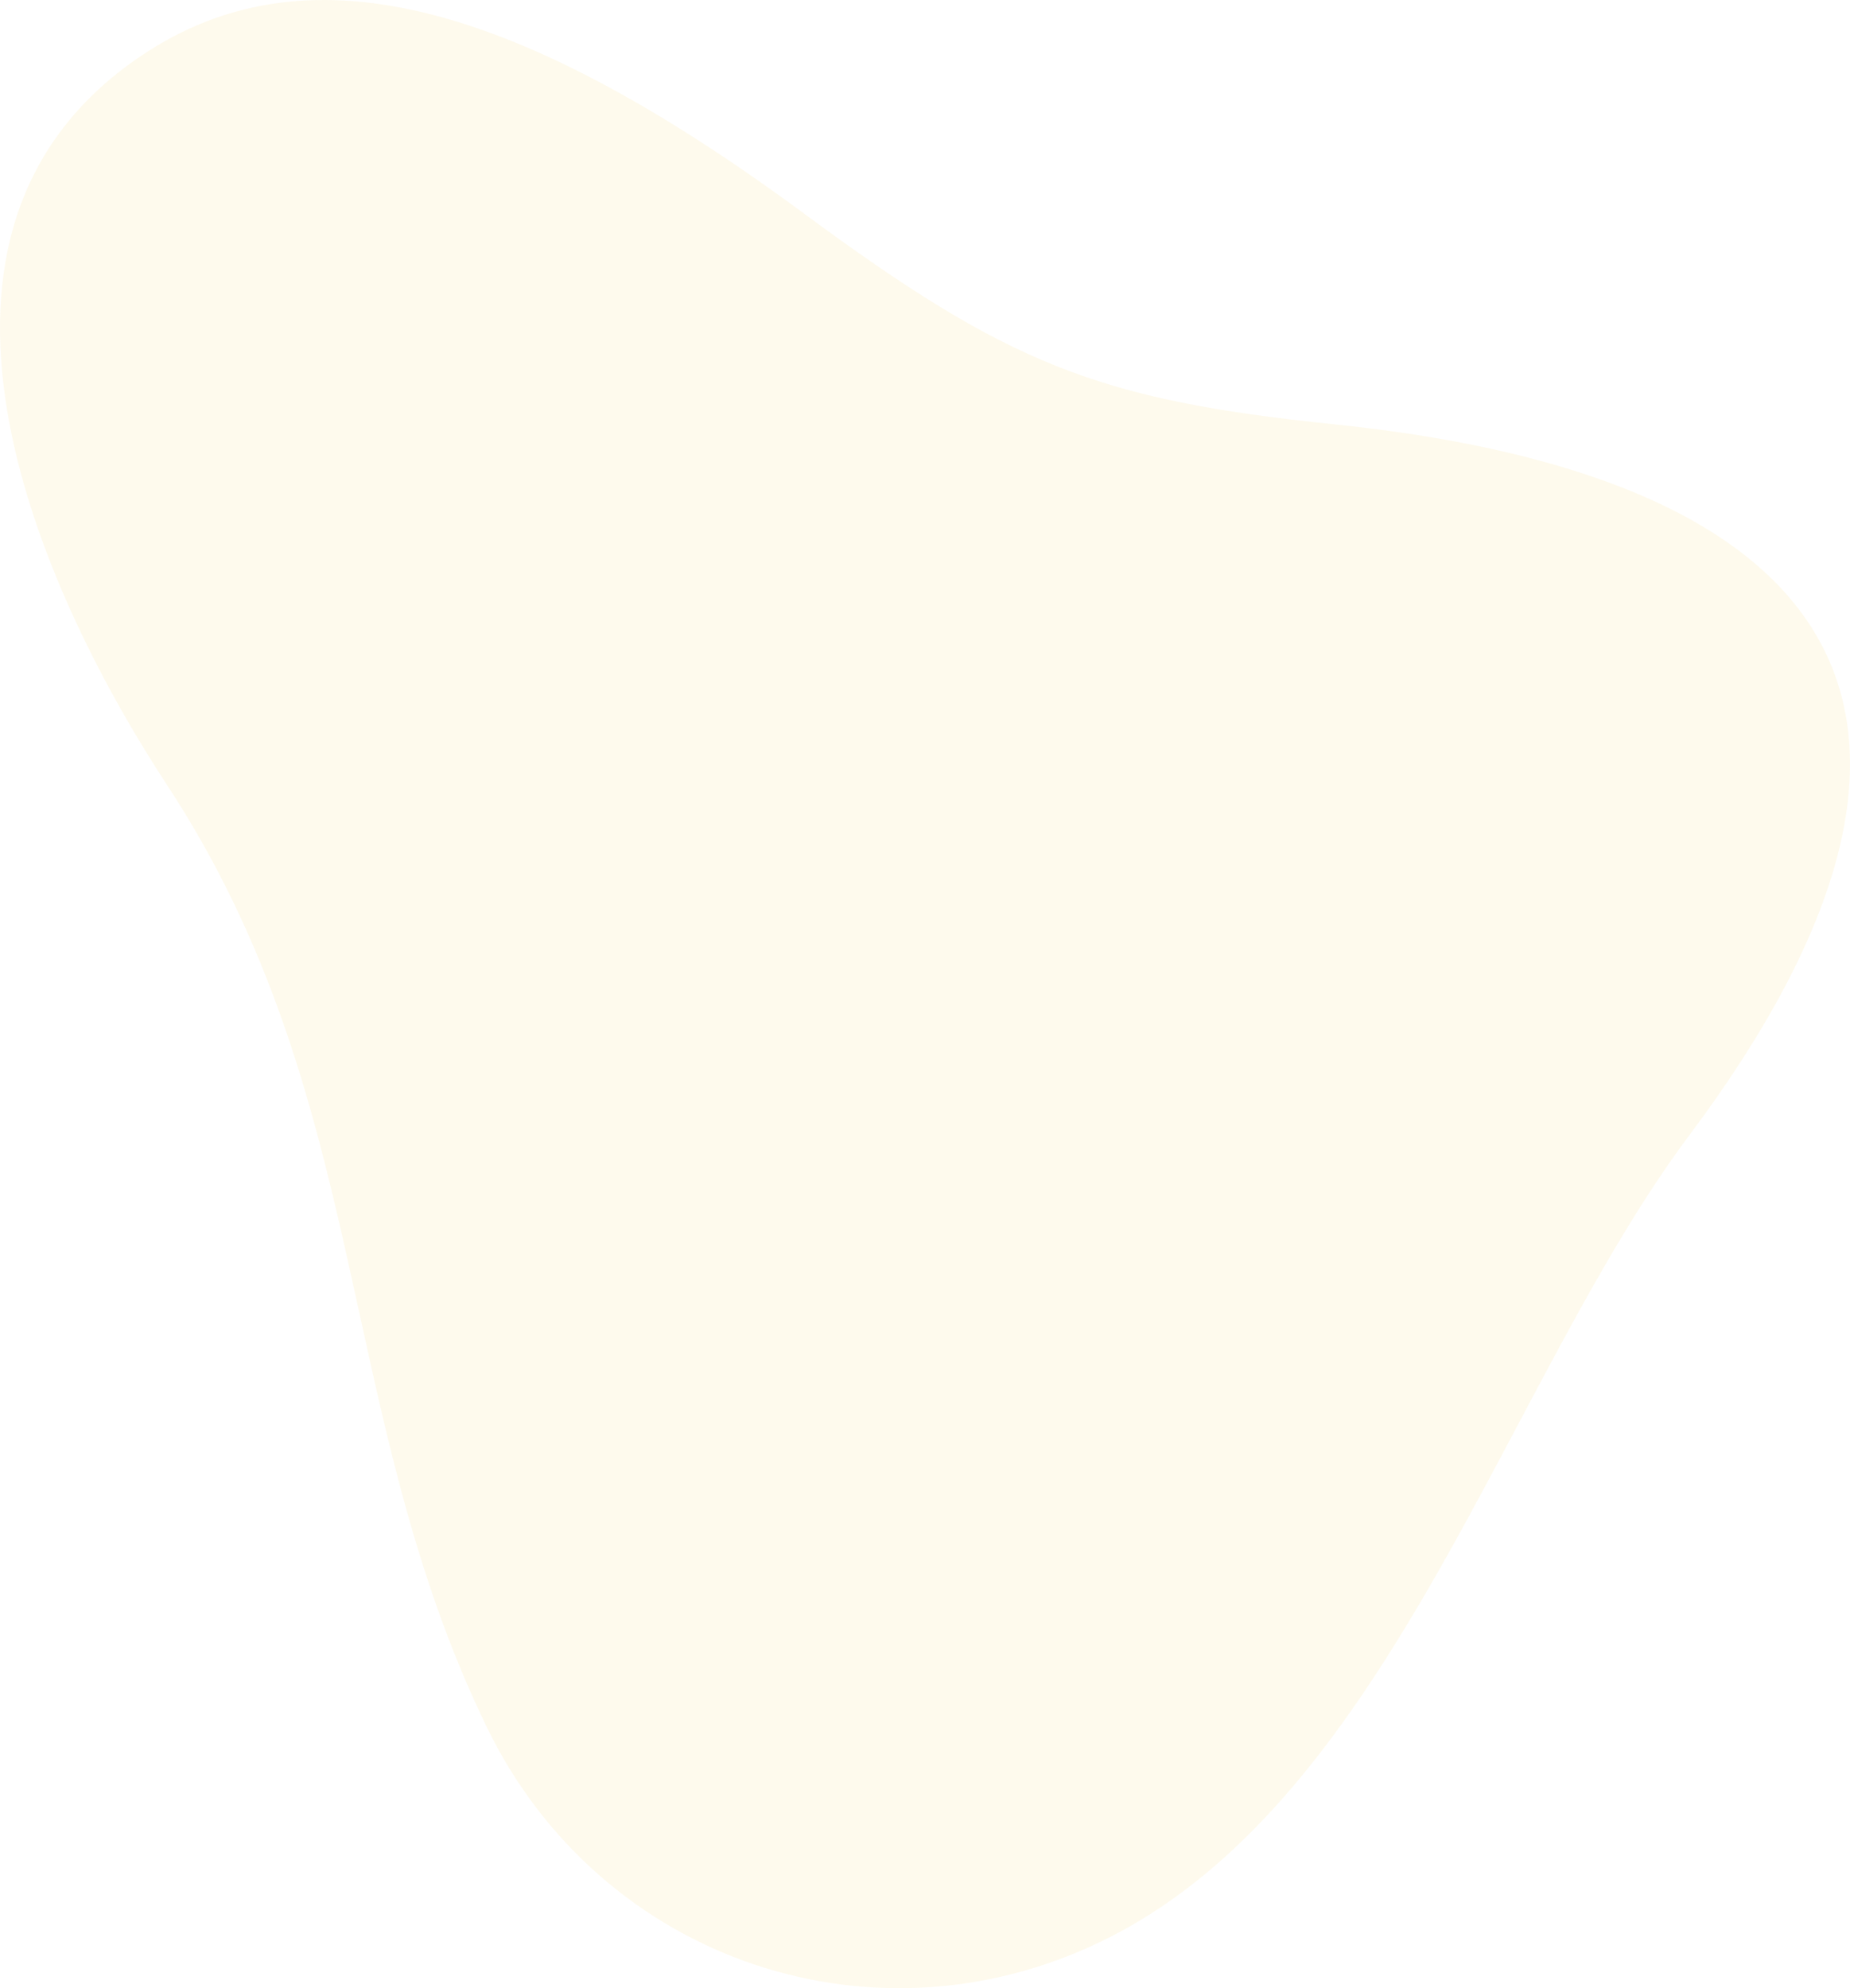 <svg width="255" height="274" viewBox="0 0 255 274" fill="none" xmlns="http://www.w3.org/2000/svg">
<path d="M153.294 266.805C121.206 283.328 82.758 270.441 67.035 237.892C46.072 194.506 51.261 151.262 23.067 108.252C4.623 80.119 -16.268 31.668 19.538 7.638C41.788 -7.292 70.291 -0.49 110.8 29.416C138.952 50.194 151.356 55.127 183.833 58.467C254.243 65.699 275.992 98.836 232.855 156.449C207.815 189.894 191.882 246.943 153.294 266.805Z" fill="#F2C94C" fill-opacity="0.1"/>
</svg>
